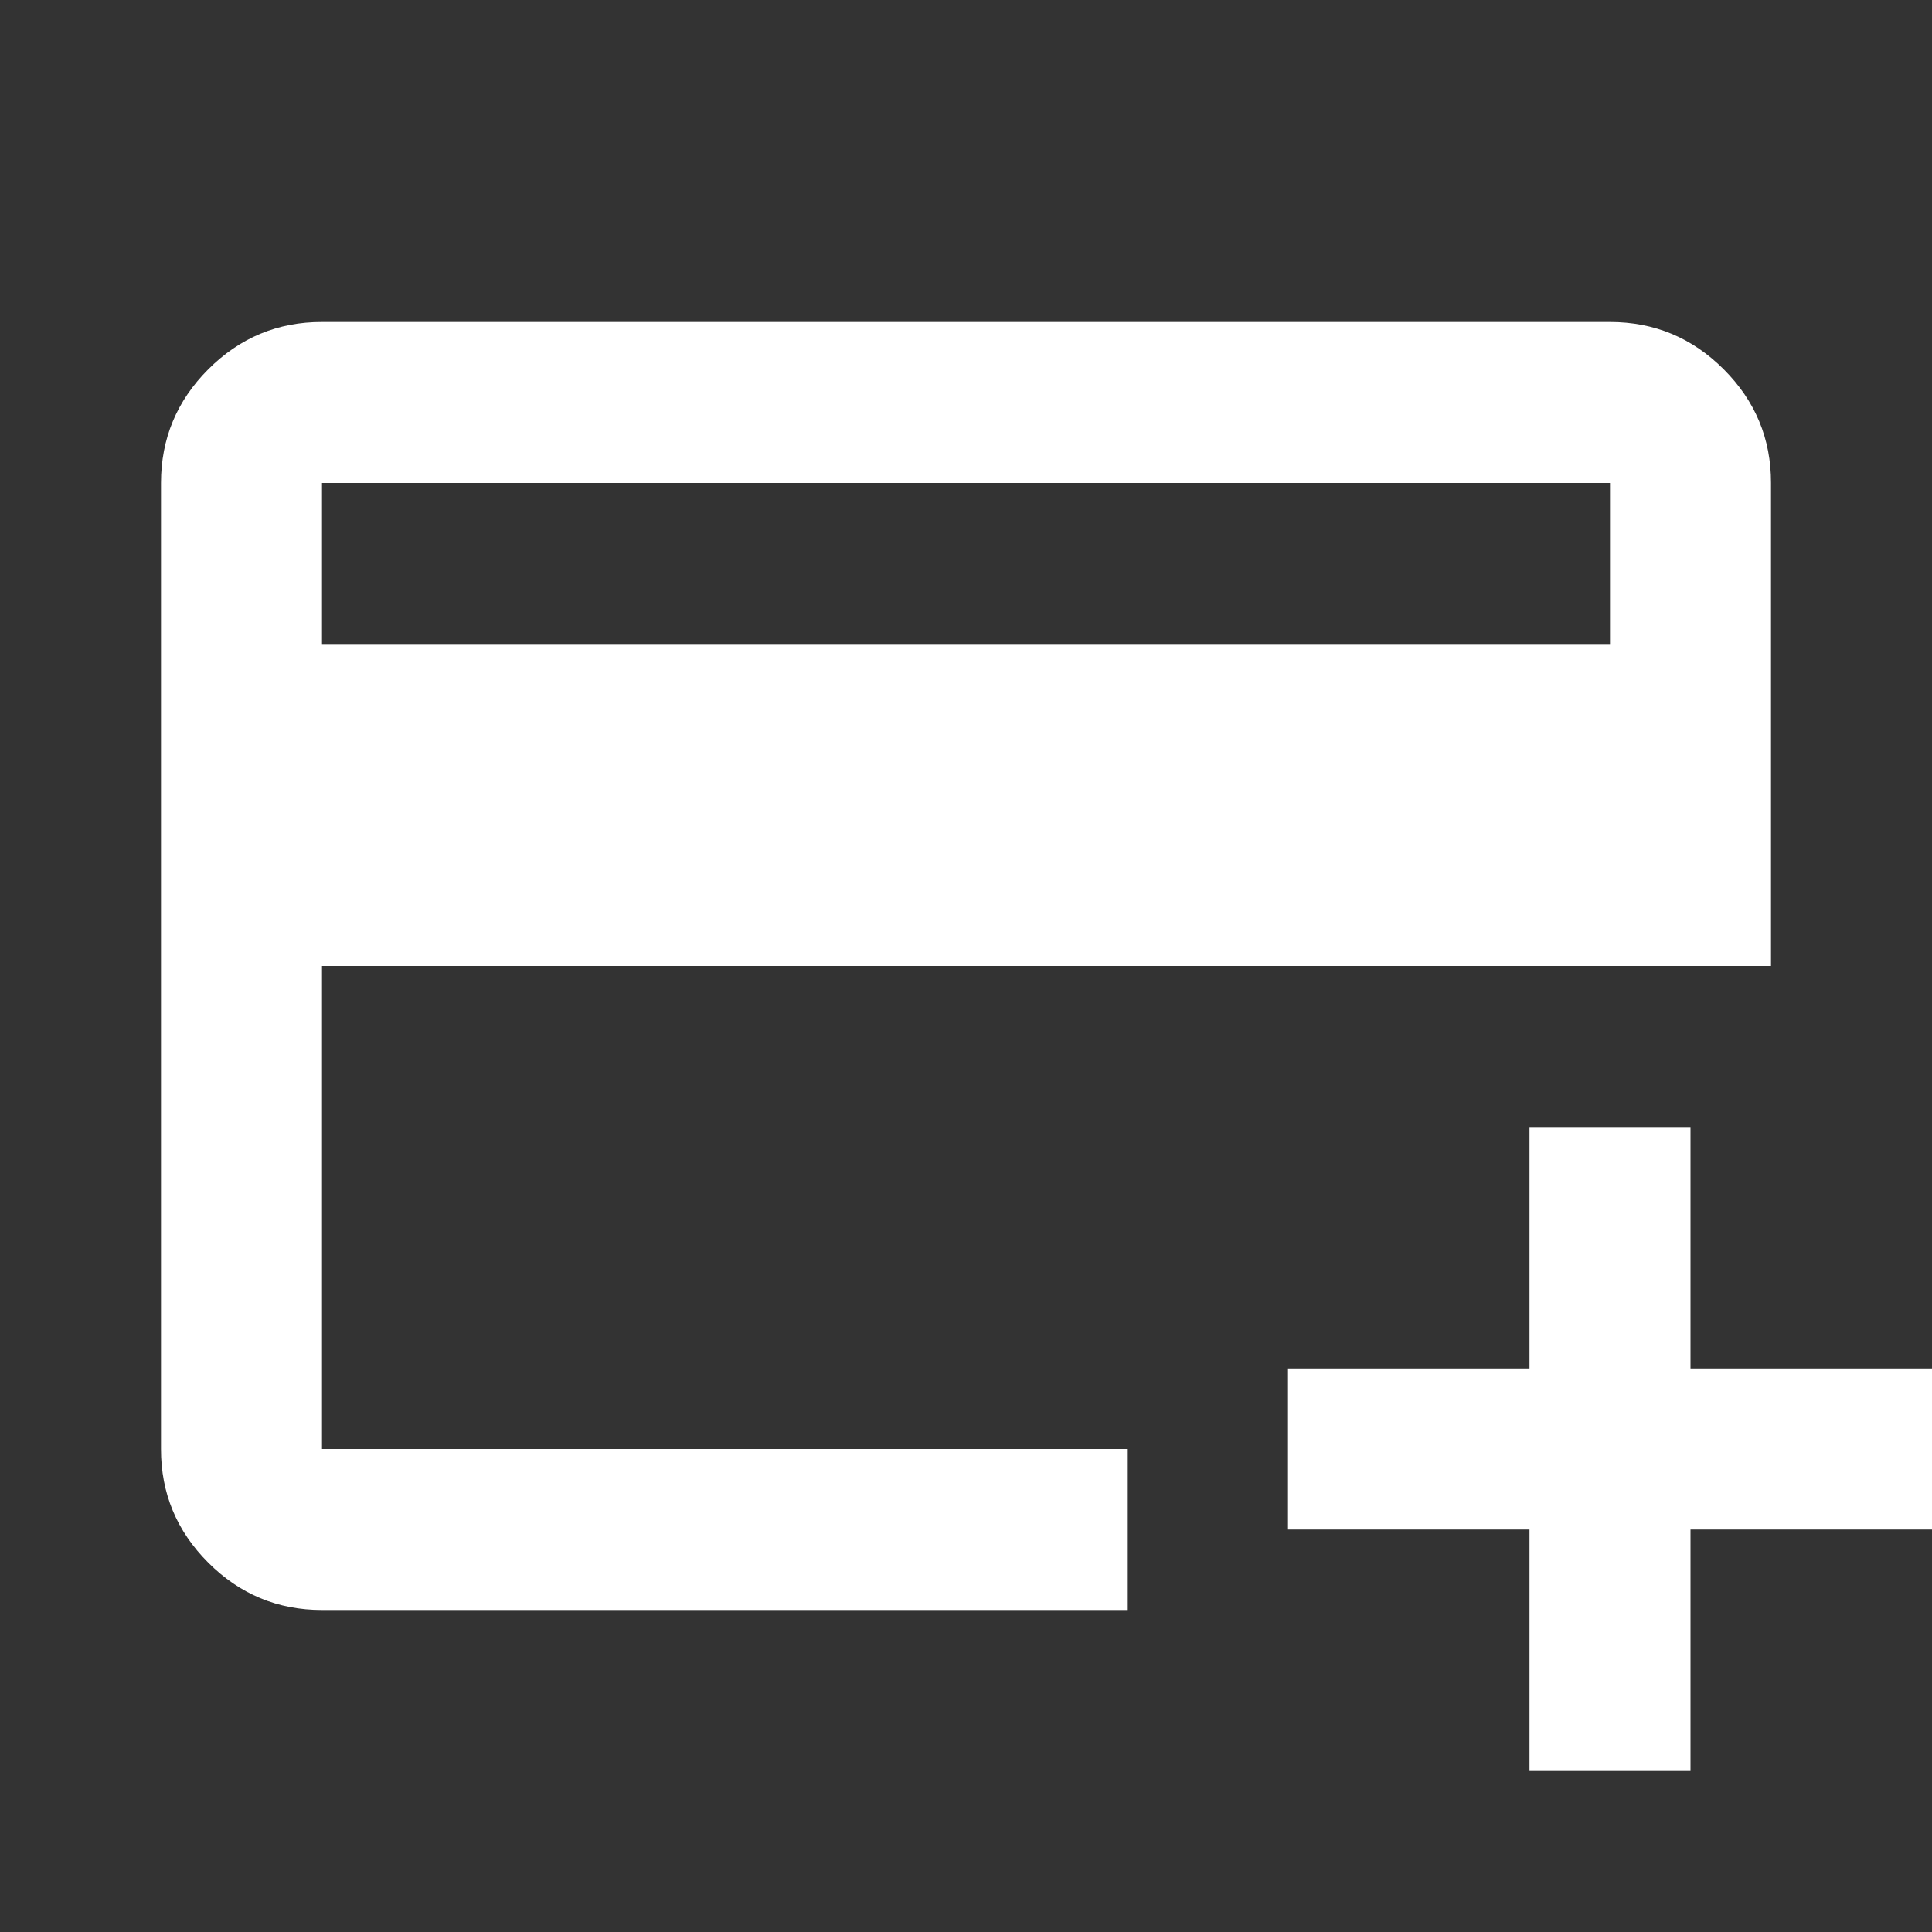 <?xml version="1.0" encoding="UTF-8"?> <svg xmlns="http://www.w3.org/2000/svg" width="24" height="24" viewBox="0 0 24 24" fill="none"><rect x="0" y="0" width="24" height="24" fill="#333333" stroke="none"/> <g clip-path="url(#clip0_6_4)"> <path d="M4 20C3.45 20 2.979 19.804 2.587 19.412C2.195 19.02 1.999 18.549 2 18V6C2 5.45 2.196 4.979 2.588 4.587C2.98 4.195 3.451 3.999 4 4H20C20.55 4 21.021 4.196 21.413 4.588C21.805 4.98 22.001 5.451 22 6V12H4V18H14V20H4ZM4 8H20V6H4V8ZM19 22V19H16V17H19V14H21V17H24V19H21V22H19Z" fill="white"></path> </g> <defs> <clipPath id="clip0_6_4"> <rect width="24" height="24" fill="white"></rect> </clipPath> </defs> </svg> 